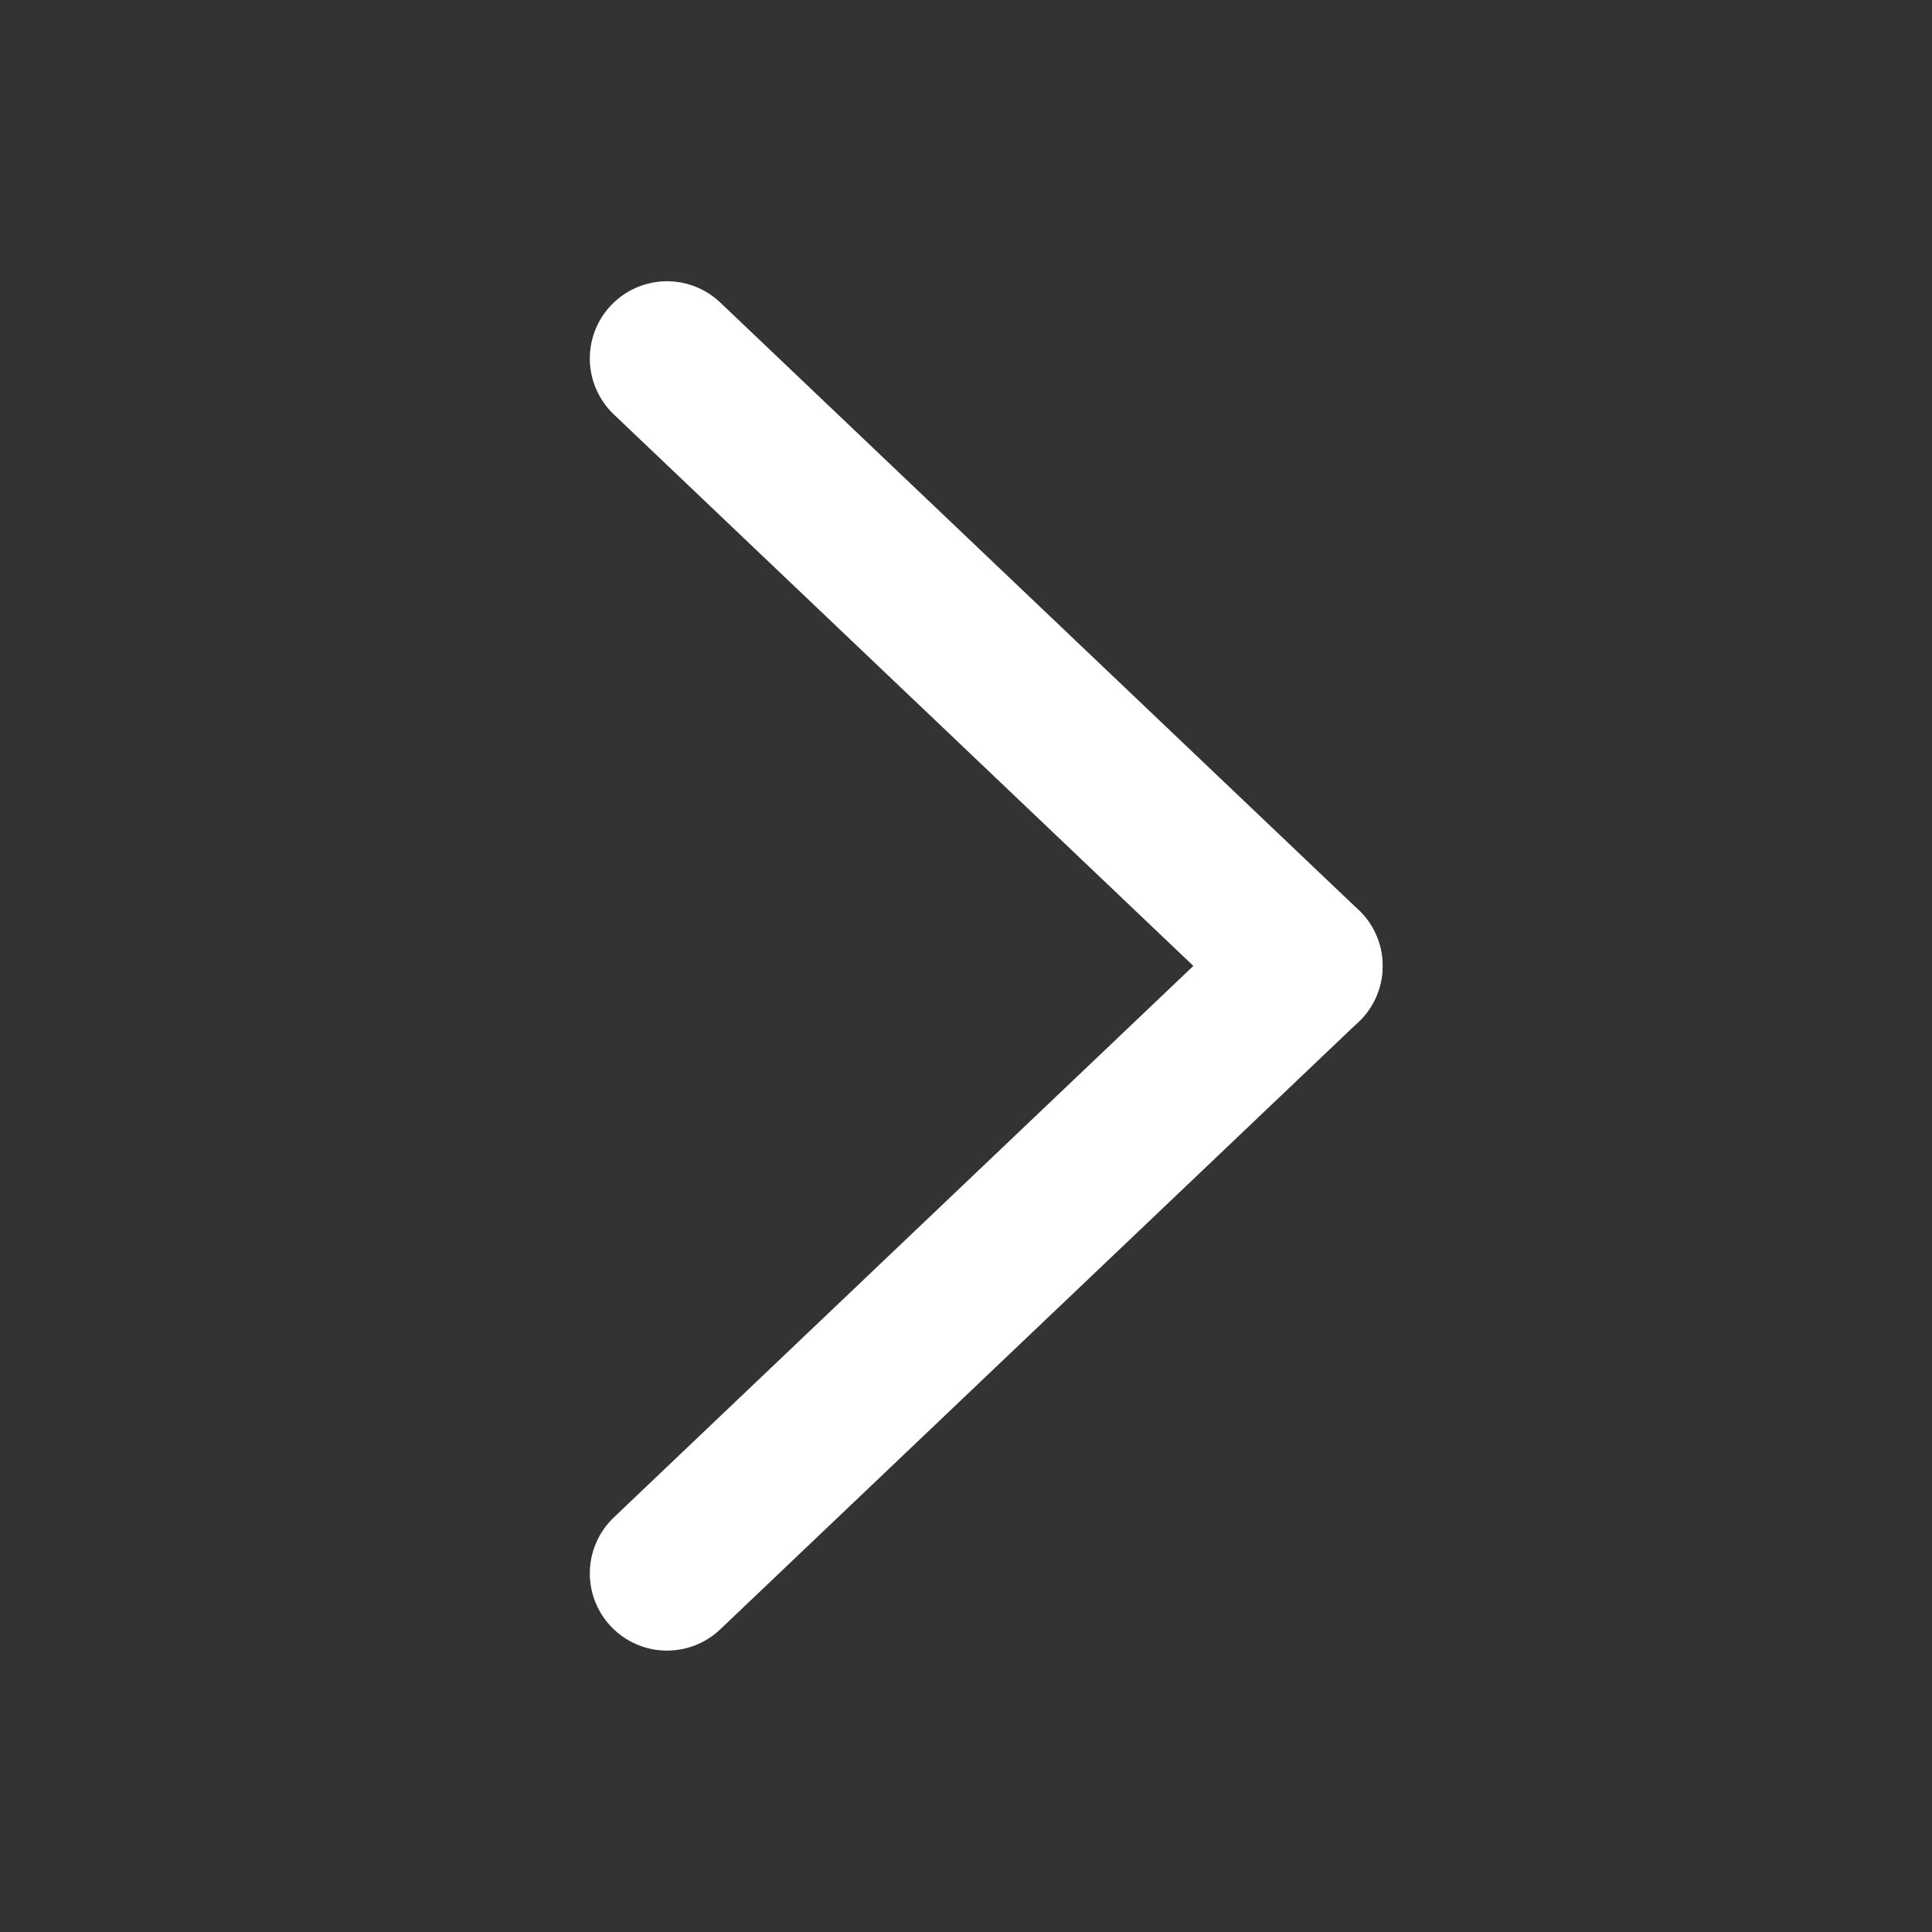 <svg width="24" height="24" fill="none" version="1.1" viewBox="0 0 24 24" xmlns="http://www.w3.org/2000/svg">
 <rect x="0" y="0" width="24" height="24" fill="#333333" stroke="none"/>
 <g transform="matrix(1.279 0 0 1.279 2.019 3.046)">
  <g fill="none" stroke="#fff" stroke-linecap="round" stroke-linejoin="round" stroke-miterlimit="10" stroke-width="1.5">
   <path class="st0" d="m4.9 1.1 6.2 5.9"/>
   <path class="st0" d="m4.9 12.9 6.2-5.9"/>
  </g>
 </g>
</svg>
